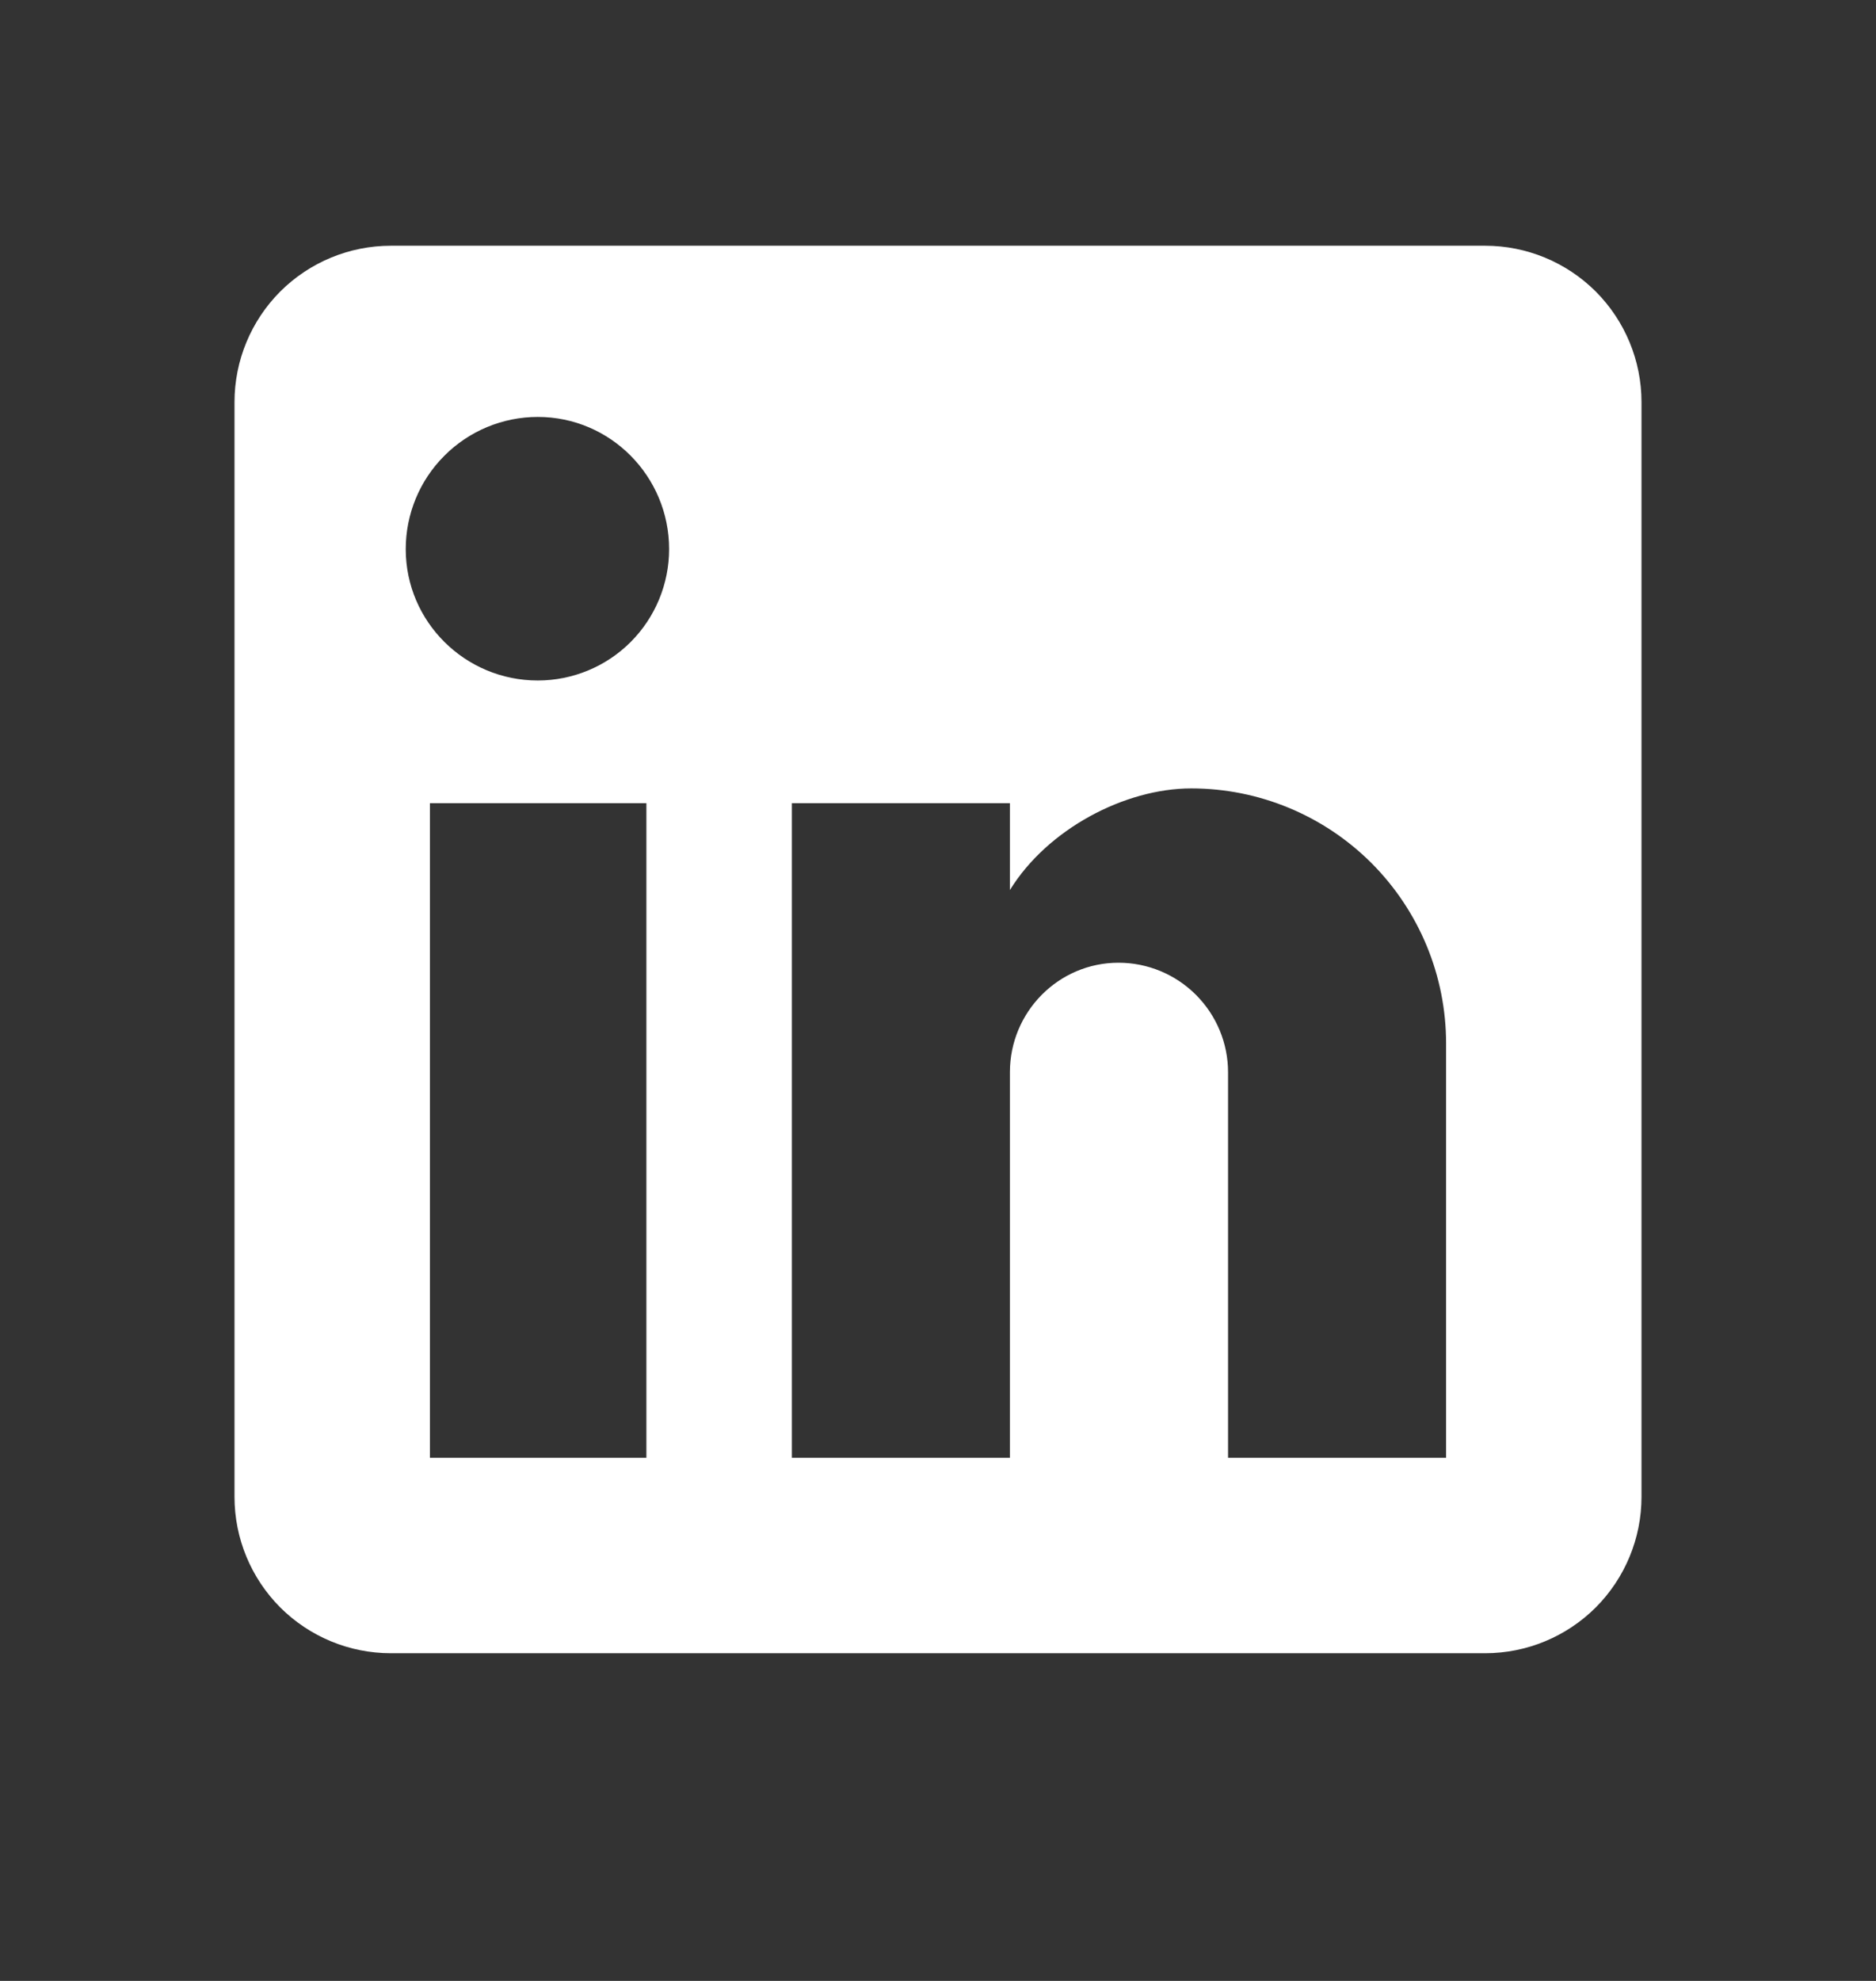 <svg width="18" height="19" viewBox="0 0 18 19" fill="none" xmlns="http://www.w3.org/2000/svg">
<rect x="0" y="0" width="18" height="19" fill="#333333" stroke="none"/>
<path d="M14.25 2.357C14.648 2.357 15.029 2.515 15.311 2.796C15.592 3.078 15.75 3.459 15.75 3.857V14.357C15.75 14.755 15.592 15.136 15.311 15.418C15.029 15.699 14.648 15.857 14.25 15.857H3.75C3.352 15.857 2.971 15.699 2.689 15.418C2.408 15.136 2.25 14.755 2.25 14.357V3.857C2.25 3.459 2.408 3.078 2.689 2.796C2.971 2.515 3.352 2.357 3.75 2.357H14.25ZM13.875 13.982V10.007C13.875 9.358 13.617 8.737 13.159 8.278C12.7 7.82 12.079 7.562 11.43 7.562C10.793 7.562 10.05 7.952 9.69 8.537V7.704H7.598V13.982H9.69V10.284C9.69 9.707 10.155 9.234 10.732 9.234C11.011 9.234 11.278 9.345 11.475 9.542C11.672 9.739 11.783 10.006 11.783 10.284V13.982H13.875ZM5.16 6.527C5.494 6.527 5.815 6.394 6.051 6.158C6.287 5.922 6.42 5.601 6.42 5.267C6.42 4.569 5.857 3.999 5.16 3.999C4.824 3.999 4.501 4.133 4.264 4.371C4.026 4.608 3.893 4.931 3.893 5.267C3.893 5.964 4.463 6.527 5.16 6.527ZM6.202 13.982V7.704H4.125V13.982H6.202Z" fill="white"/>
</svg>
